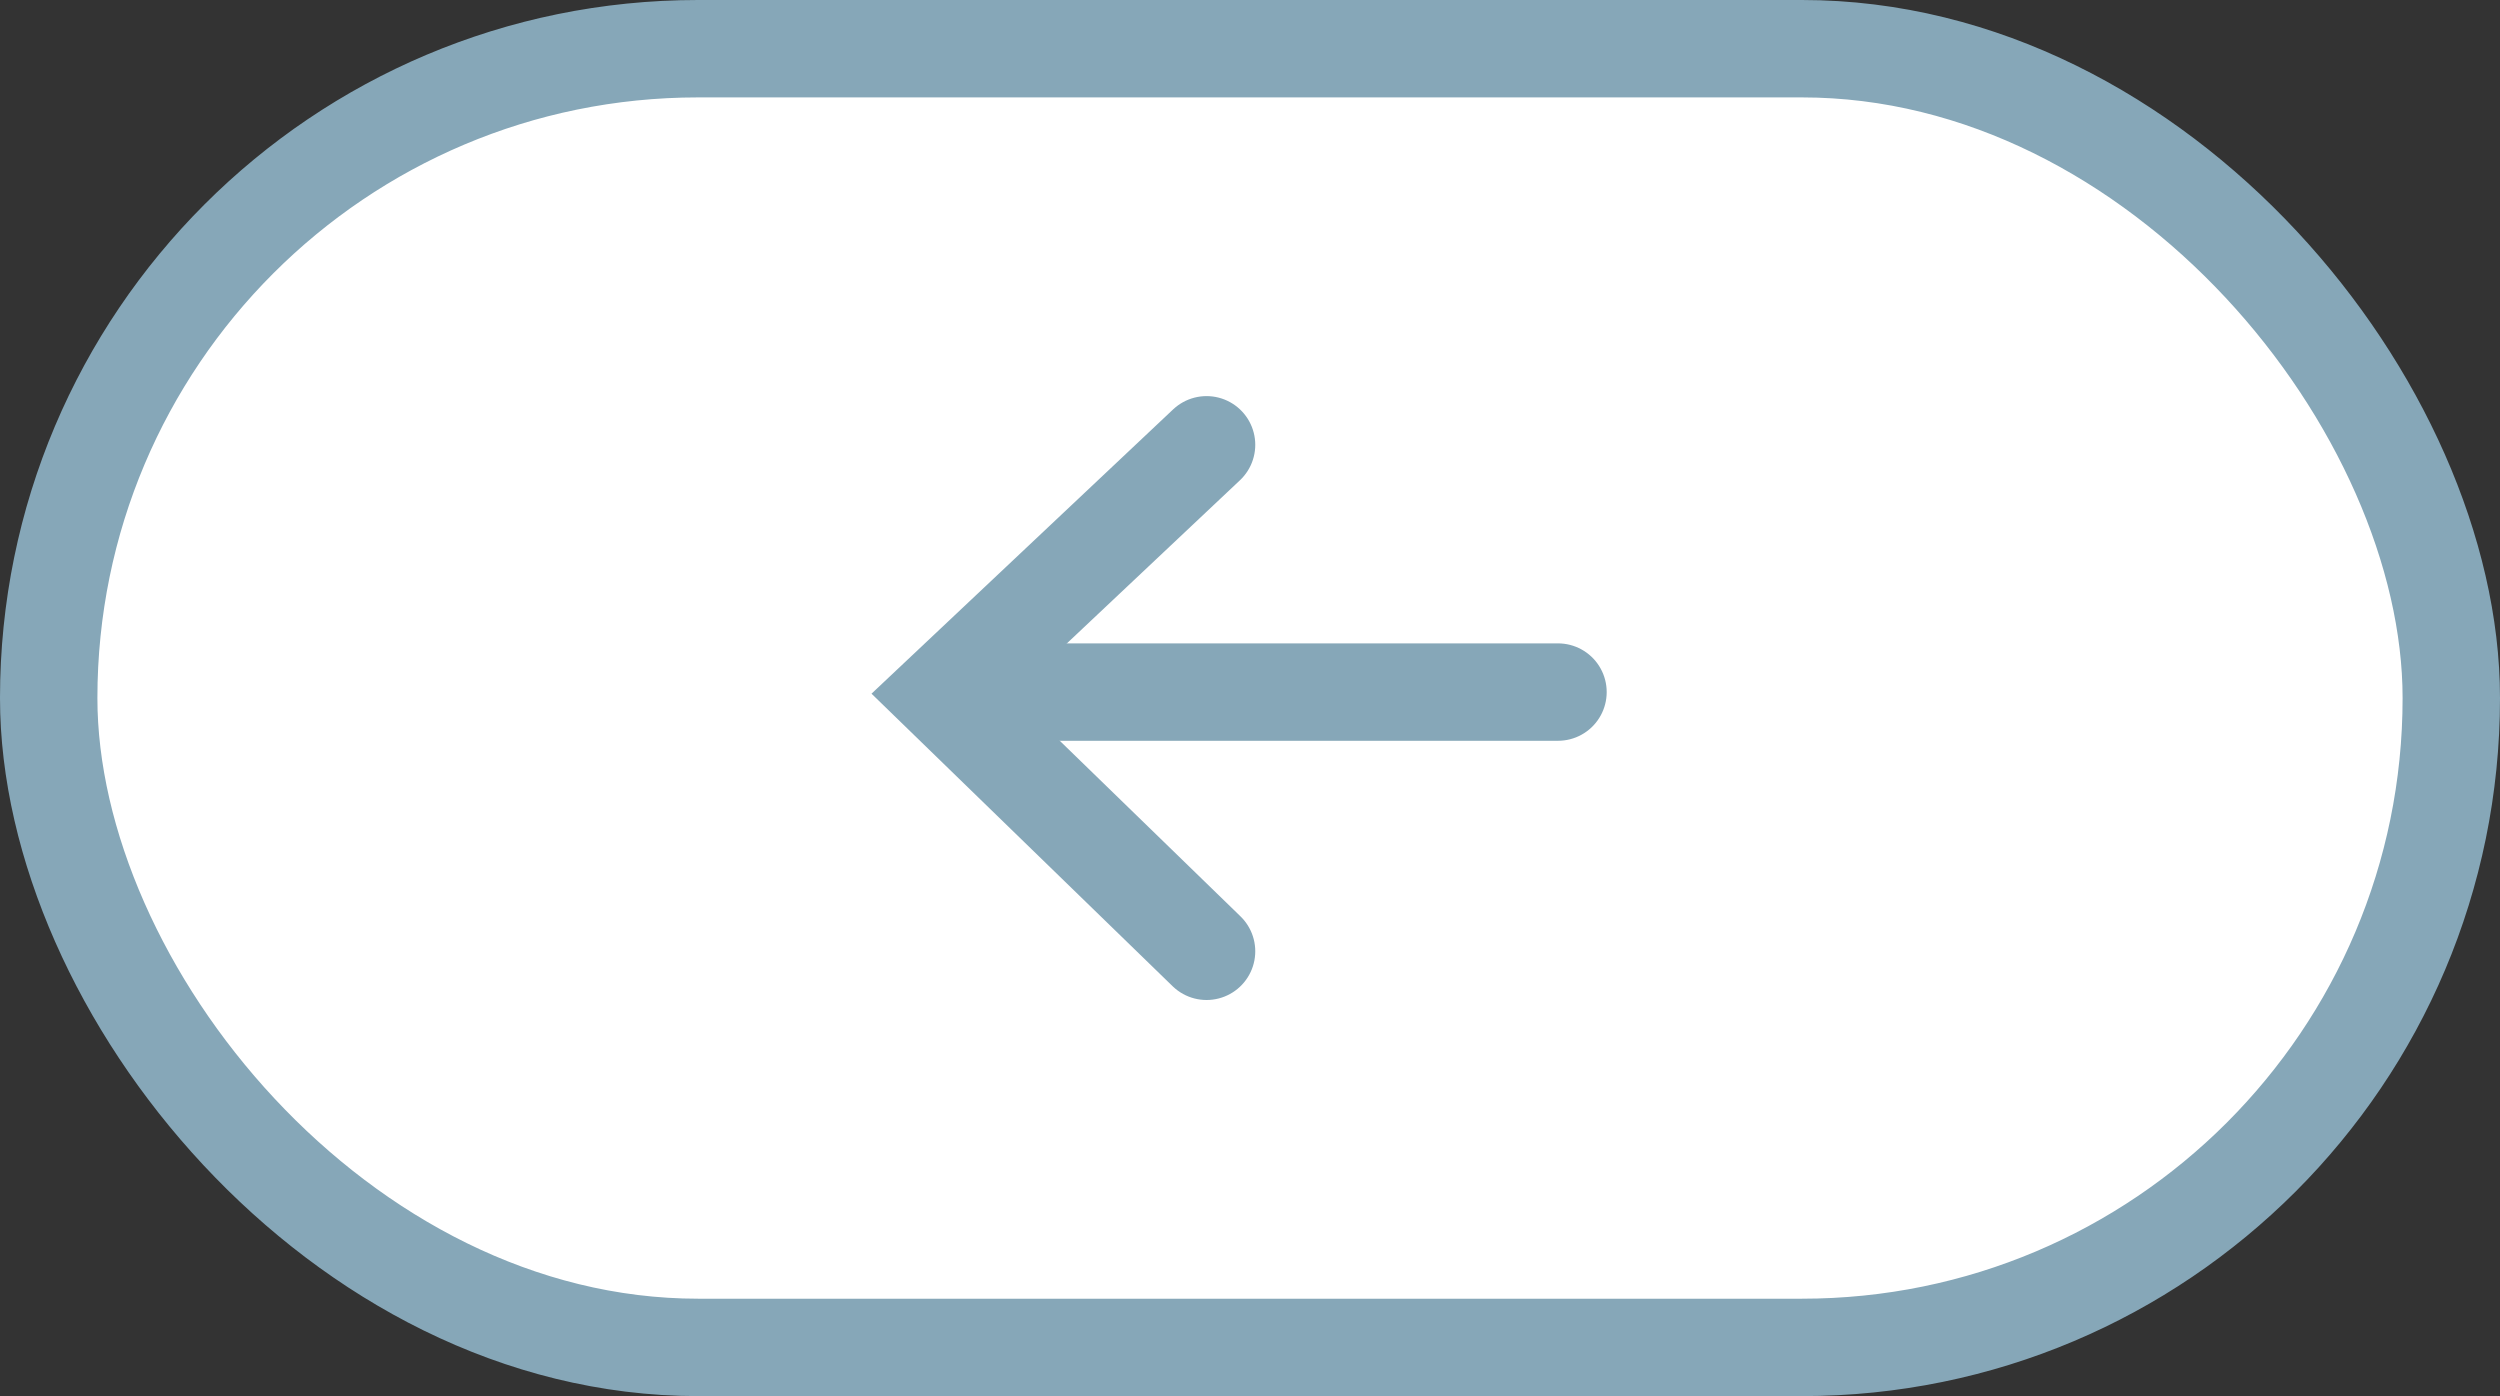 <svg xmlns="http://www.w3.org/2000/svg" width="38.5" height="21.5" viewBox="0 0 38.5 21.5">
  <rect x="0" y="0" width="38.5" height="21.5" fill="#333333" stroke="none"/>
  <g id="Group_13622" data-name="Group 13622" transform="translate(-17.25 -792.75)">
    <rect id="Rectangle_8988" data-name="Rectangle 8988" width="37" height="20" rx="10" transform="translate(18 793.5)" fill="#fff" stroke="#86a7b8" stroke-linecap="round" stroke-linejoin="round" stroke-width="1.5"/>
    <g id="Group_13607" data-name="Group 13607" transform="translate(-3.257 16.908)">
      <line id="Line_2603" data-name="Line 2603" x2="8" transform="translate(36.5 786.5)" fill="none" stroke="#86a7b8" stroke-linecap="round" stroke-width="1.5"/>
      <path id="Path_9076" data-name="Path 9076" d="M-2139.912,3347.563l-4.075,3.841,4.075,3.959" transform="translate(2179 -2564.871)" fill="none" stroke="#86a7b8" stroke-linecap="round" stroke-width="1.5"/>
    </g>
  </g>
</svg>
